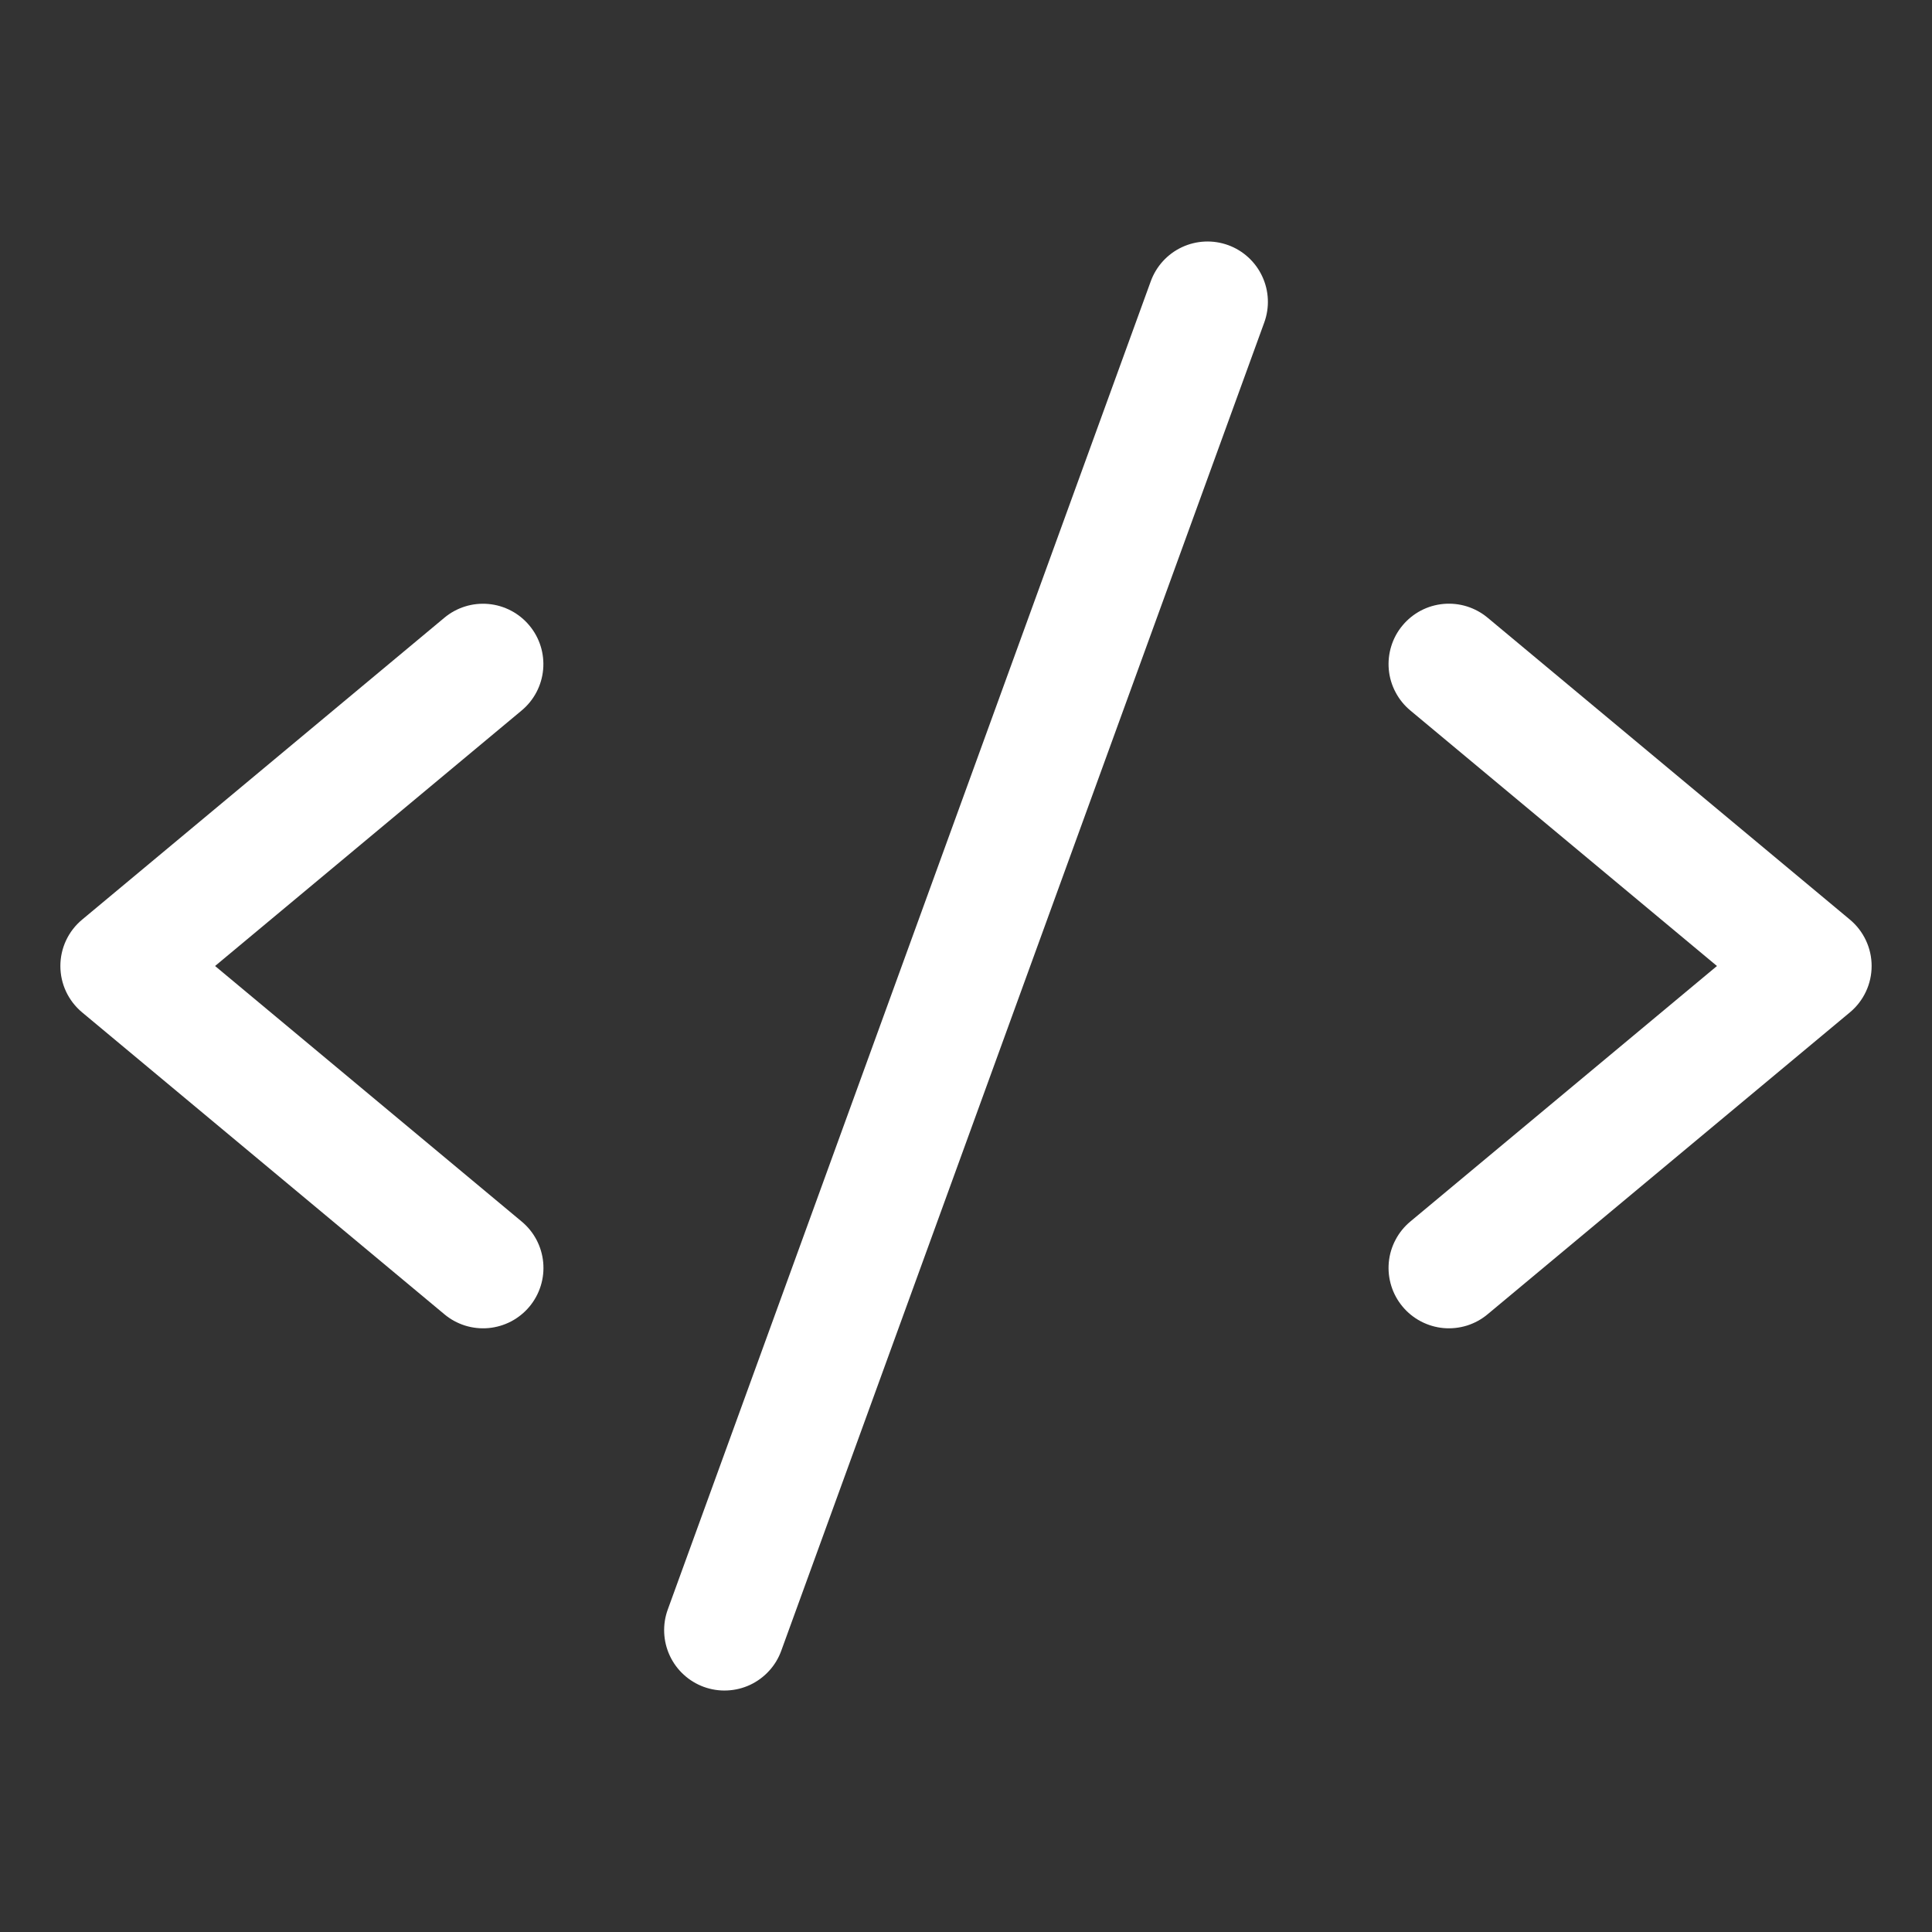 <svg width="56" height="56" viewBox="0 0 56 56" fill="none" xmlns="http://www.w3.org/2000/svg">
<rect x="0" y="0" width="56" height="56" fill="#333333" stroke="none"/>
<path d="M15.344 18.13C15.047 17.773 14.621 17.549 14.159 17.507C13.696 17.465 13.236 17.608 12.88 17.906L2.38 26.656C2.183 26.82 2.024 27.025 1.915 27.258C1.806 27.49 1.75 27.743 1.75 28C1.75 28.256 1.806 28.51 1.915 28.742C2.024 28.974 2.183 29.18 2.38 29.344L12.88 38.094C13.056 38.242 13.26 38.353 13.479 38.422C13.699 38.491 13.93 38.515 14.159 38.495C14.388 38.474 14.611 38.408 14.815 38.302C15.018 38.195 15.199 38.049 15.347 37.872C15.494 37.695 15.605 37.491 15.673 37.272C15.742 37.052 15.766 36.821 15.745 36.592C15.724 36.363 15.658 36.14 15.551 35.937C15.444 35.733 15.297 35.553 15.12 35.406L6.234 28L15.12 20.594C15.477 20.297 15.701 19.871 15.743 19.408C15.785 18.946 15.642 18.486 15.344 18.13Z" fill="white"/>
<path d="M53.62 26.655L43.12 17.905C42.944 17.758 42.74 17.647 42.521 17.578C42.301 17.509 42.07 17.485 41.841 17.505C41.612 17.526 41.389 17.591 41.185 17.698C40.982 17.805 40.801 17.951 40.654 18.128C40.506 18.304 40.395 18.508 40.327 18.728C40.259 18.948 40.234 19.179 40.255 19.408C40.276 19.637 40.342 19.86 40.45 20.063C40.557 20.267 40.703 20.447 40.88 20.594L49.767 28L40.88 35.406C40.703 35.553 40.557 35.733 40.45 35.937C40.342 36.14 40.276 36.363 40.255 36.592C40.234 36.821 40.259 37.052 40.327 37.272C40.395 37.491 40.506 37.695 40.654 37.872C40.801 38.049 40.982 38.195 41.185 38.301C41.389 38.408 41.612 38.474 41.841 38.495C42.07 38.515 42.301 38.49 42.521 38.422C42.74 38.353 42.944 38.242 43.12 38.094L53.62 29.344C53.818 29.18 53.976 28.974 54.085 28.742C54.194 28.51 54.25 28.256 54.25 28C54.25 27.743 54.194 27.49 54.085 27.258C53.976 27.025 53.818 26.82 53.62 26.655Z" fill="white"/>
<path d="M35.599 7.105C35.162 6.947 34.681 6.968 34.261 7.164C33.84 7.36 33.515 7.716 33.356 8.152L19.356 46.652C19.277 46.868 19.242 47.097 19.252 47.327C19.262 47.556 19.317 47.782 19.414 47.99C19.511 48.199 19.648 48.386 19.818 48.541C19.987 48.697 20.186 48.817 20.402 48.896C20.618 48.974 20.848 49.01 21.077 48.999C21.307 48.989 21.532 48.934 21.741 48.837C21.949 48.739 22.136 48.602 22.291 48.432C22.447 48.263 22.567 48.064 22.645 47.848L36.645 9.348C36.804 8.912 36.783 8.43 36.586 8.01C36.39 7.589 36.035 7.264 35.599 7.105Z" fill="white"/>
</svg>
